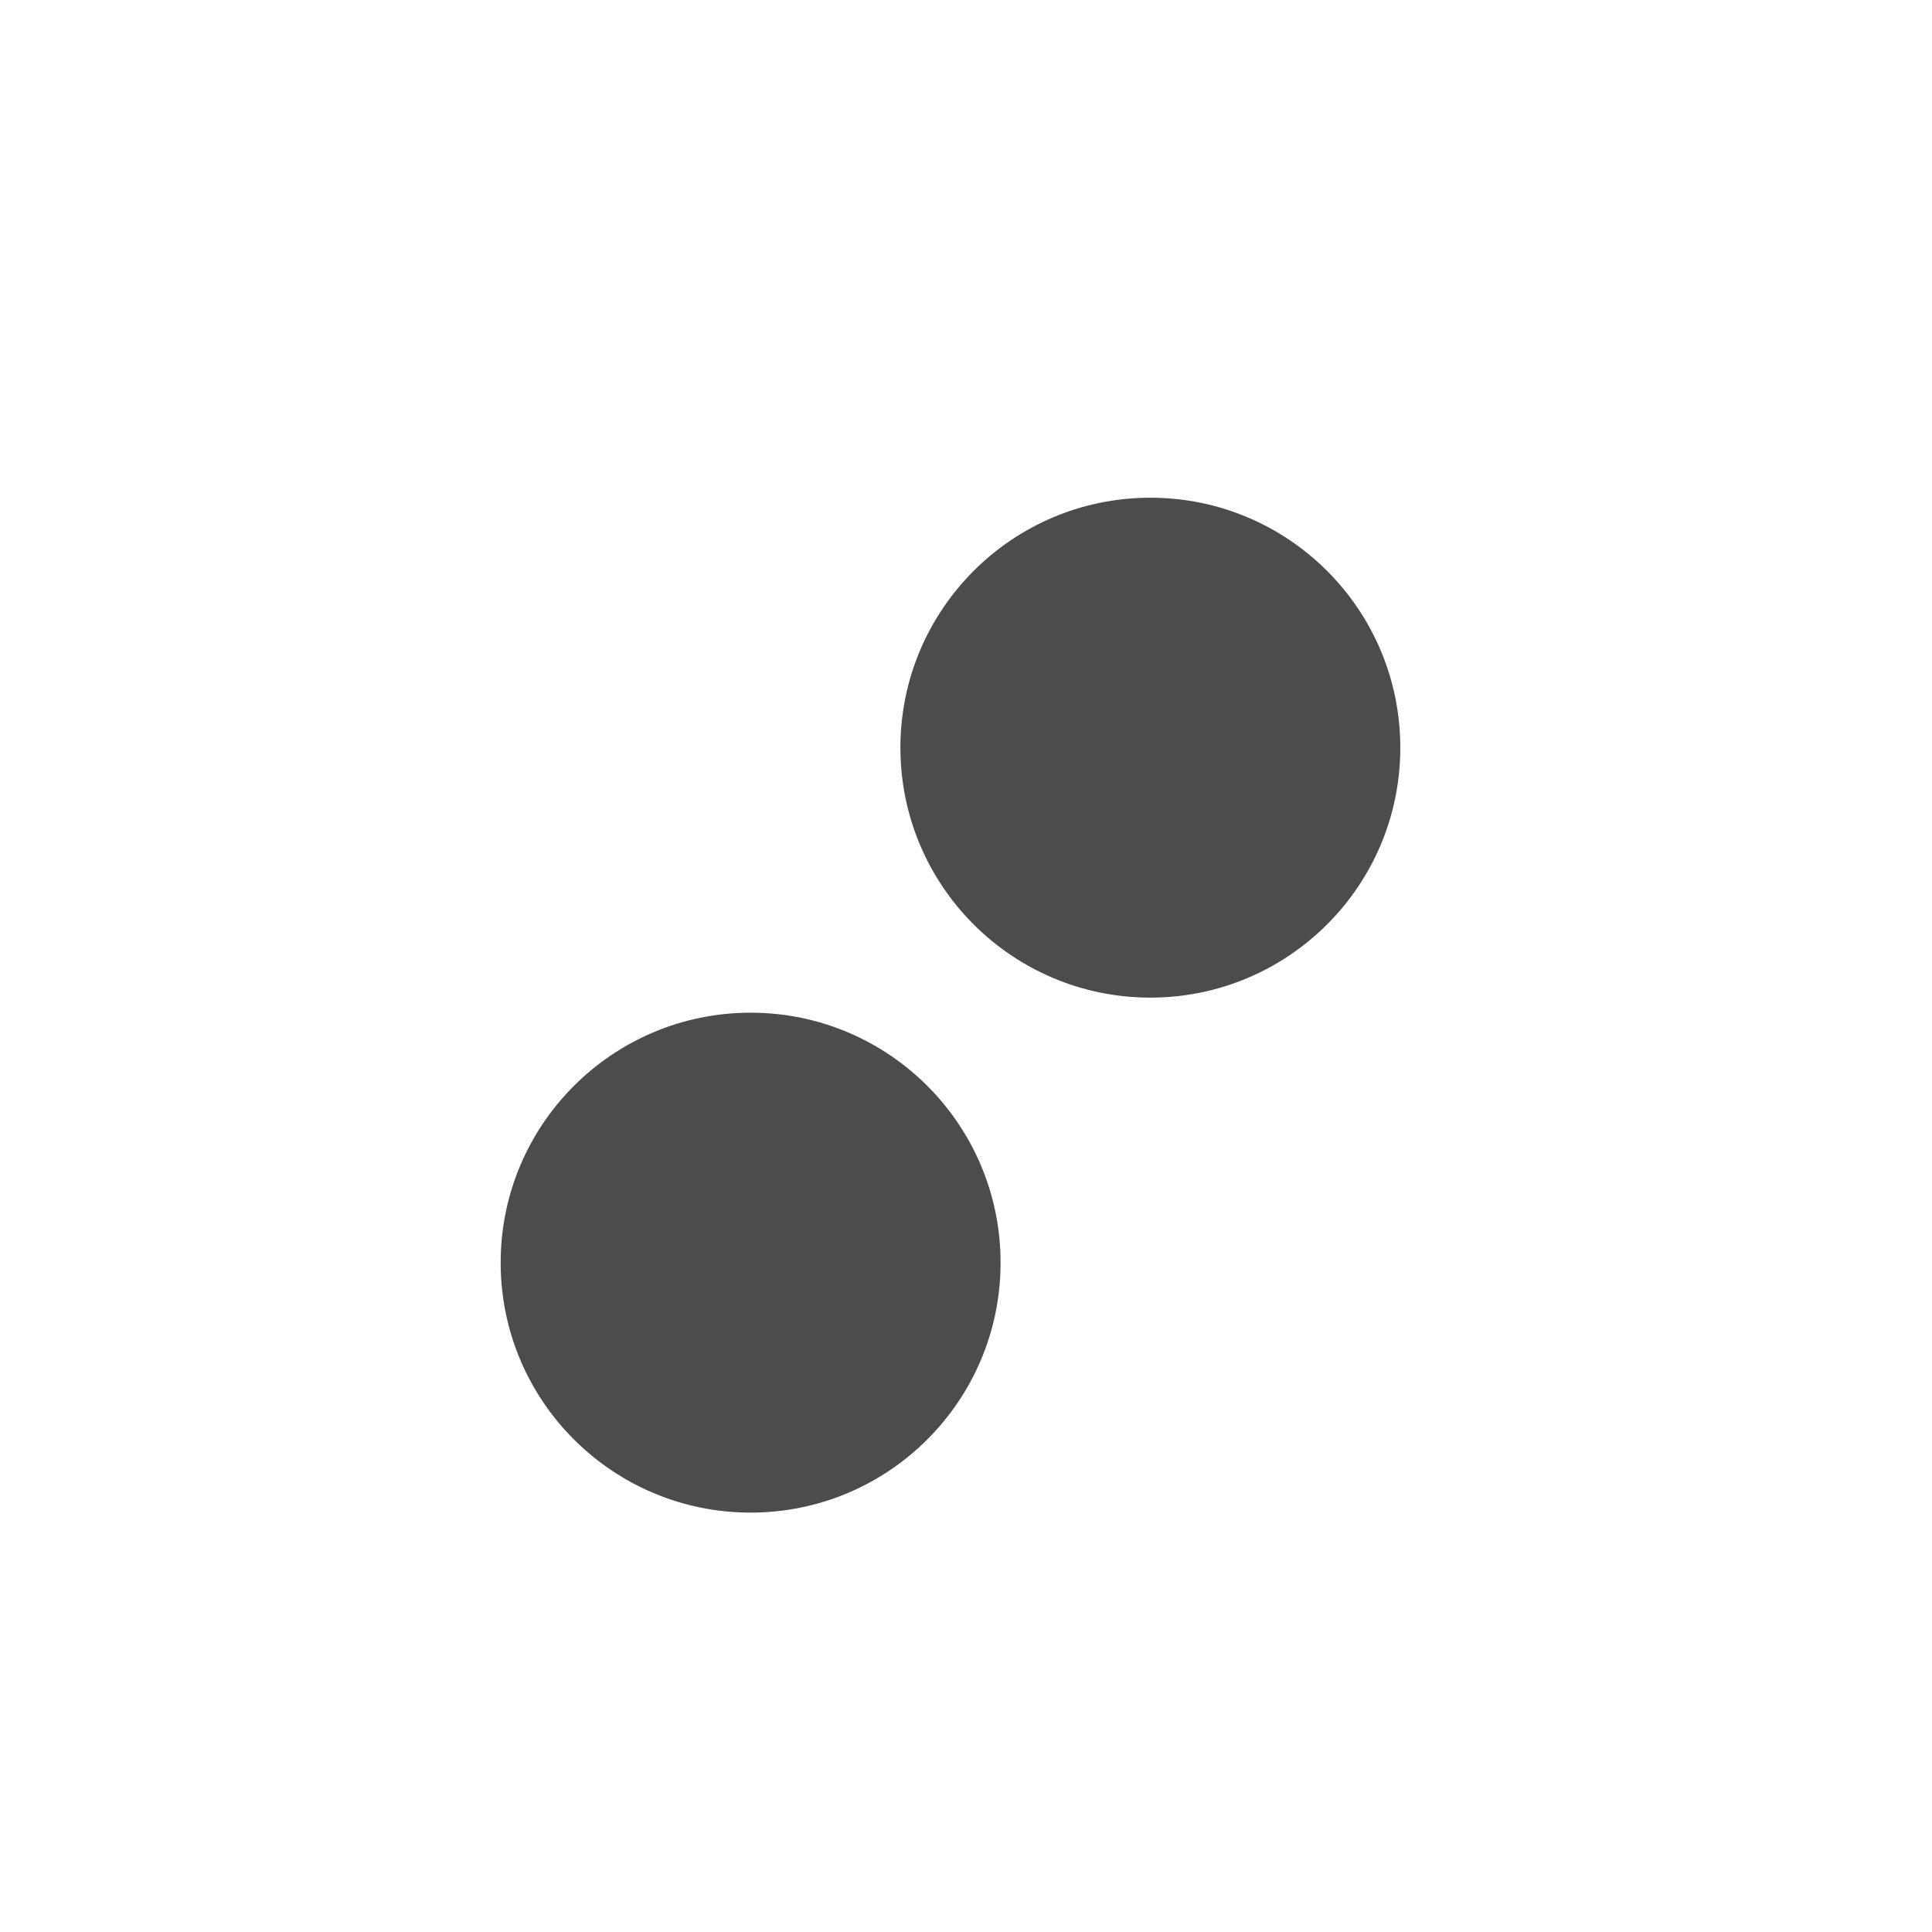 <svg xmlns="http://www.w3.org/2000/svg" version="1.1" xmlns:xlink="http://www.w3.org/1999/xlink" xmlns:svgjs="http://svgjs.dev/svgjs" viewBox="0 0 800 800" opacity="0.7"><defs><filter id="bbblurry-filter" x="-100%" y="-100%" width="400%" height="400%" filterUnits="objectBoundingBox" primitiveUnits="userSpaceOnUse" color-interpolation-filters="sRGB">
	<feGaussianBlur stdDeviation="117" x="0%" y="0%" width="100%" height="100%" in="SourceGraphic" edgeMode="none" result="blur"></feGaussianBlur></filter></defs><g filter="url(#bbblurry-filter)"><ellipse rx="103.5" ry="103.5" cx="310.814" cy="522.836" fill="hsla(272, 99%, 54%, 1.00)"></ellipse><ellipse rx="103.5" ry="103.5" cx="476.34" cy="309.592" fill="hsla(291, 49%, 76%, 1.00)"></ellipse></g></svg>
